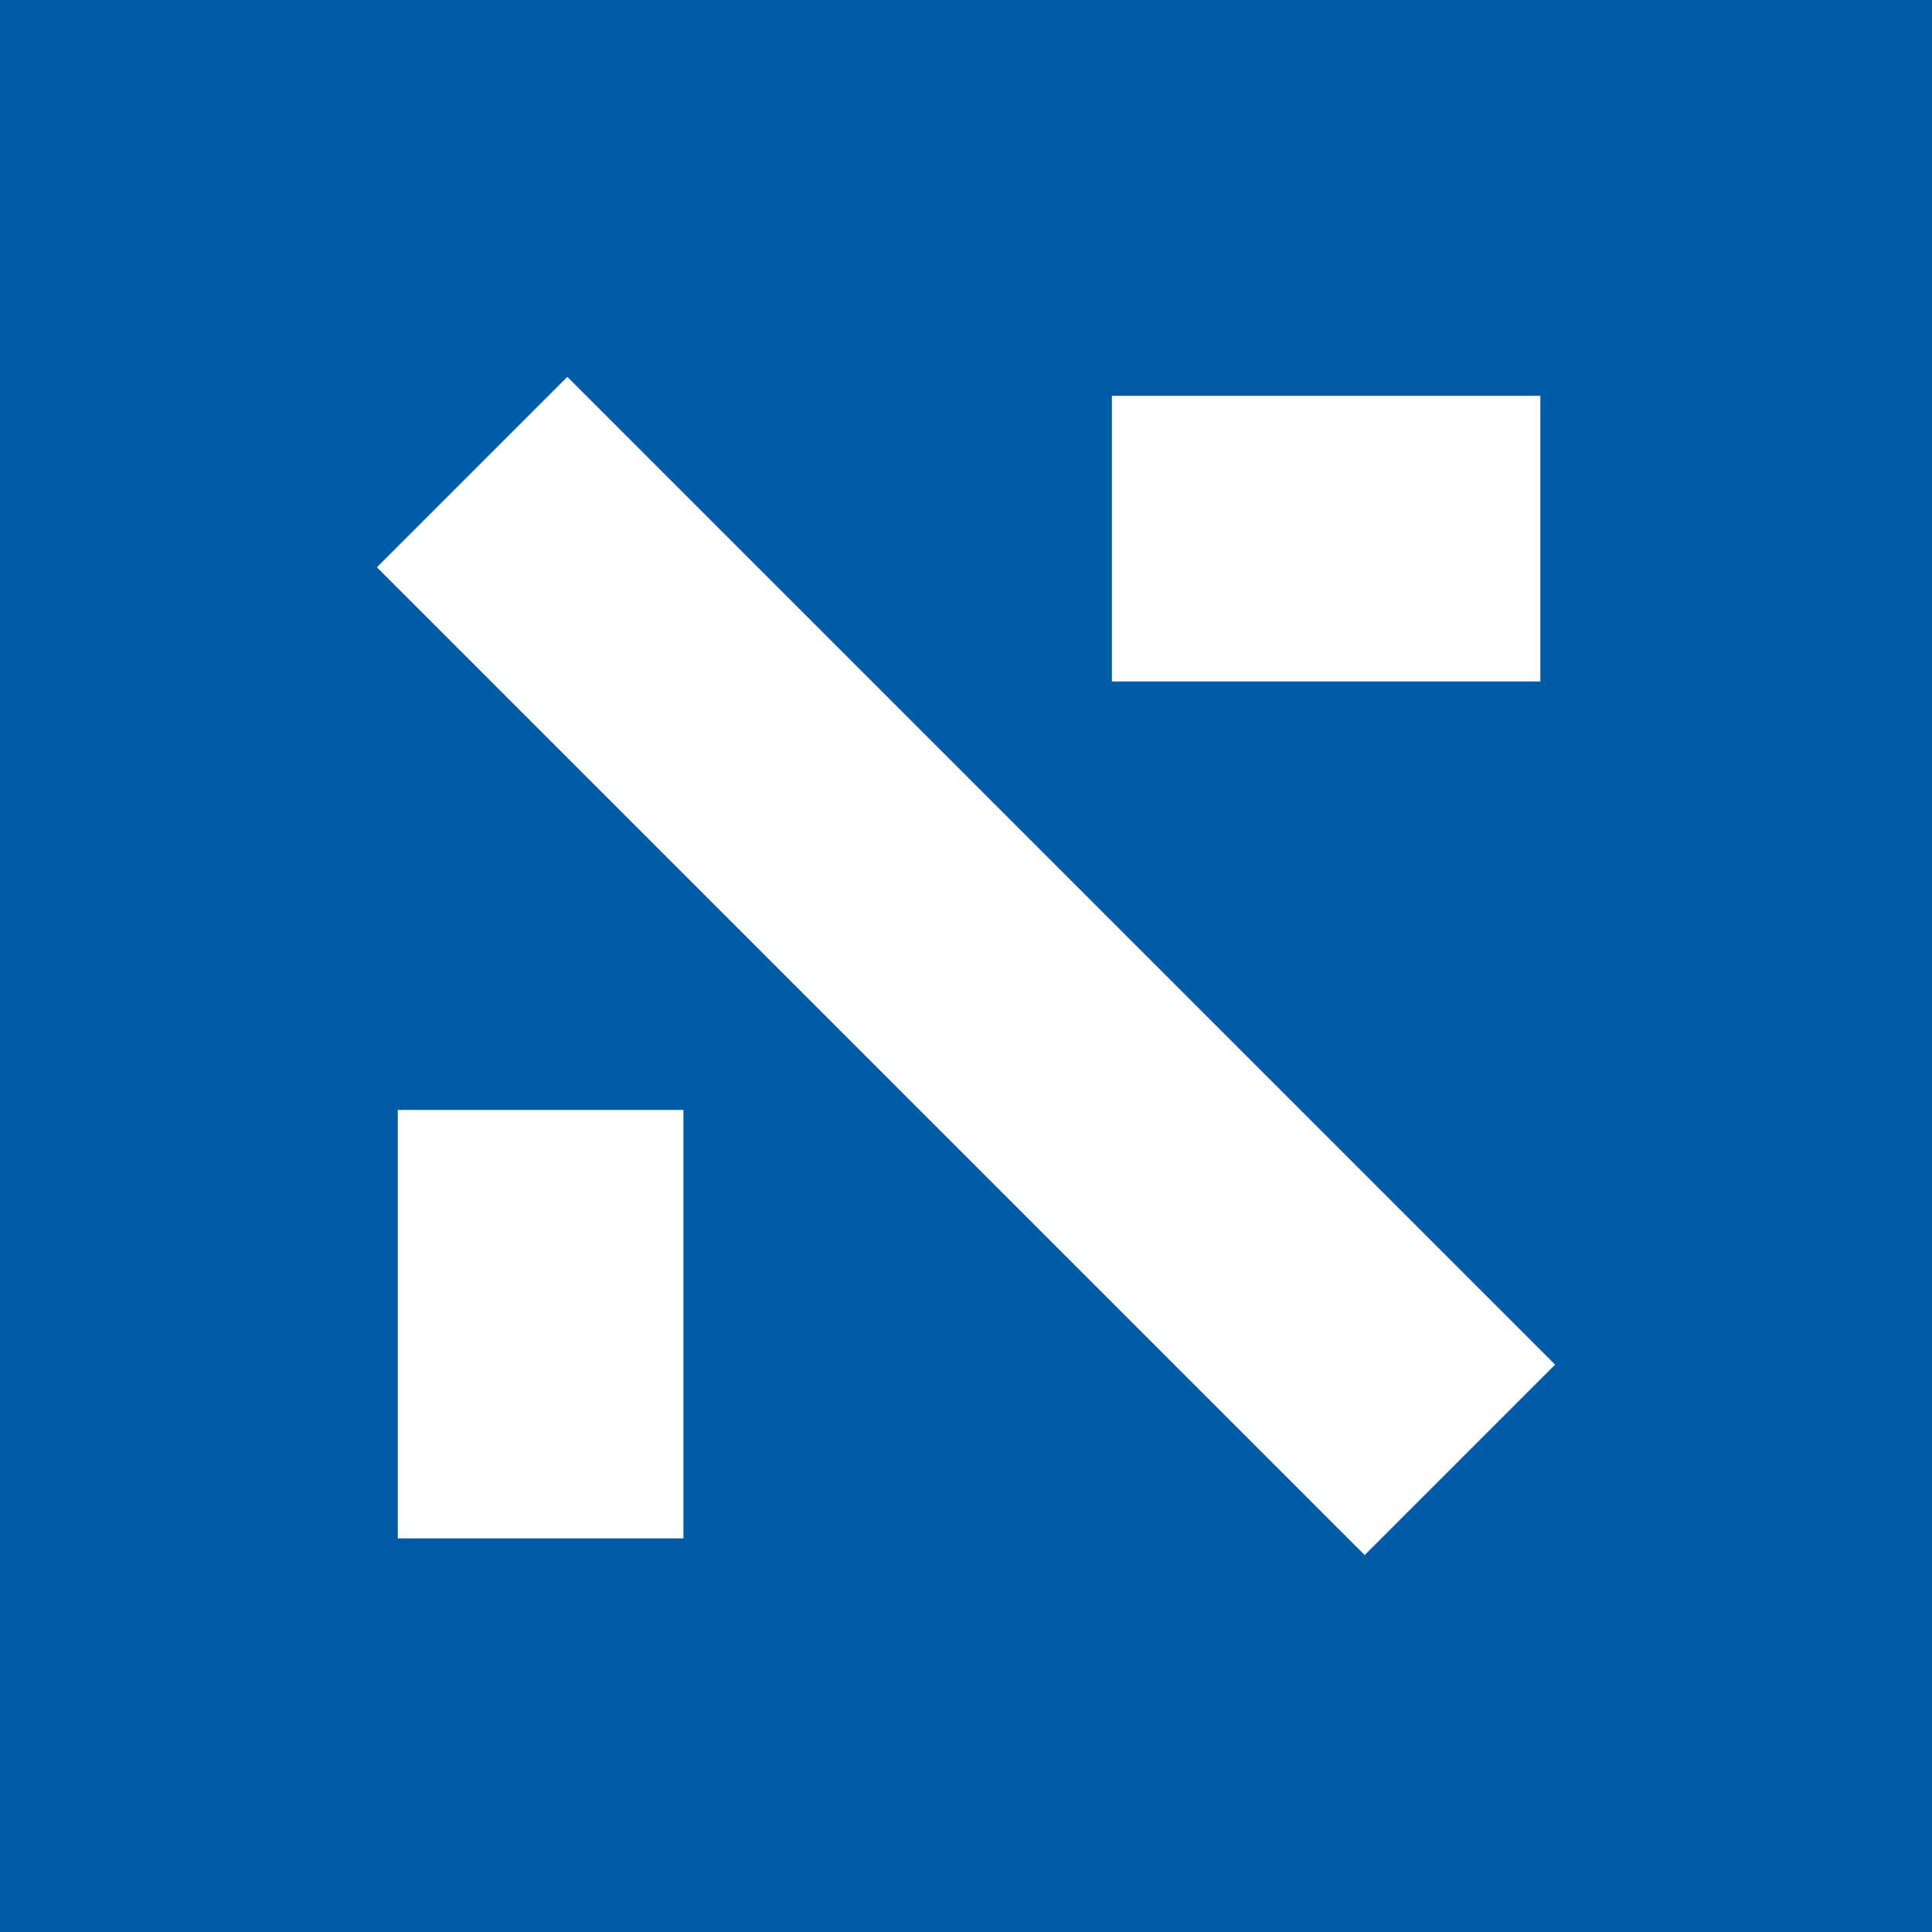 <svg id="Layer_1" data-name="Layer 1" xmlns="http://www.w3.org/2000/svg" viewBox="0 0 255.67 255.67"><defs><style>.cls-1{fill:#005ba8;}.cls-2{fill:#fff;}</style></defs><rect class="cls-1" width="255.67" height="255.67"/><rect class="cls-2" x="52.64" y="146.88" width="37.8" height="56.7"/><rect class="cls-2" x="147.14" y="52.38" width="56.7" height="37.8"/><rect class="cls-2" x="107.18" y="32.57" width="35.64" height="184.86" transform="translate(-48.94 127.83) rotate(-45)"/></svg>